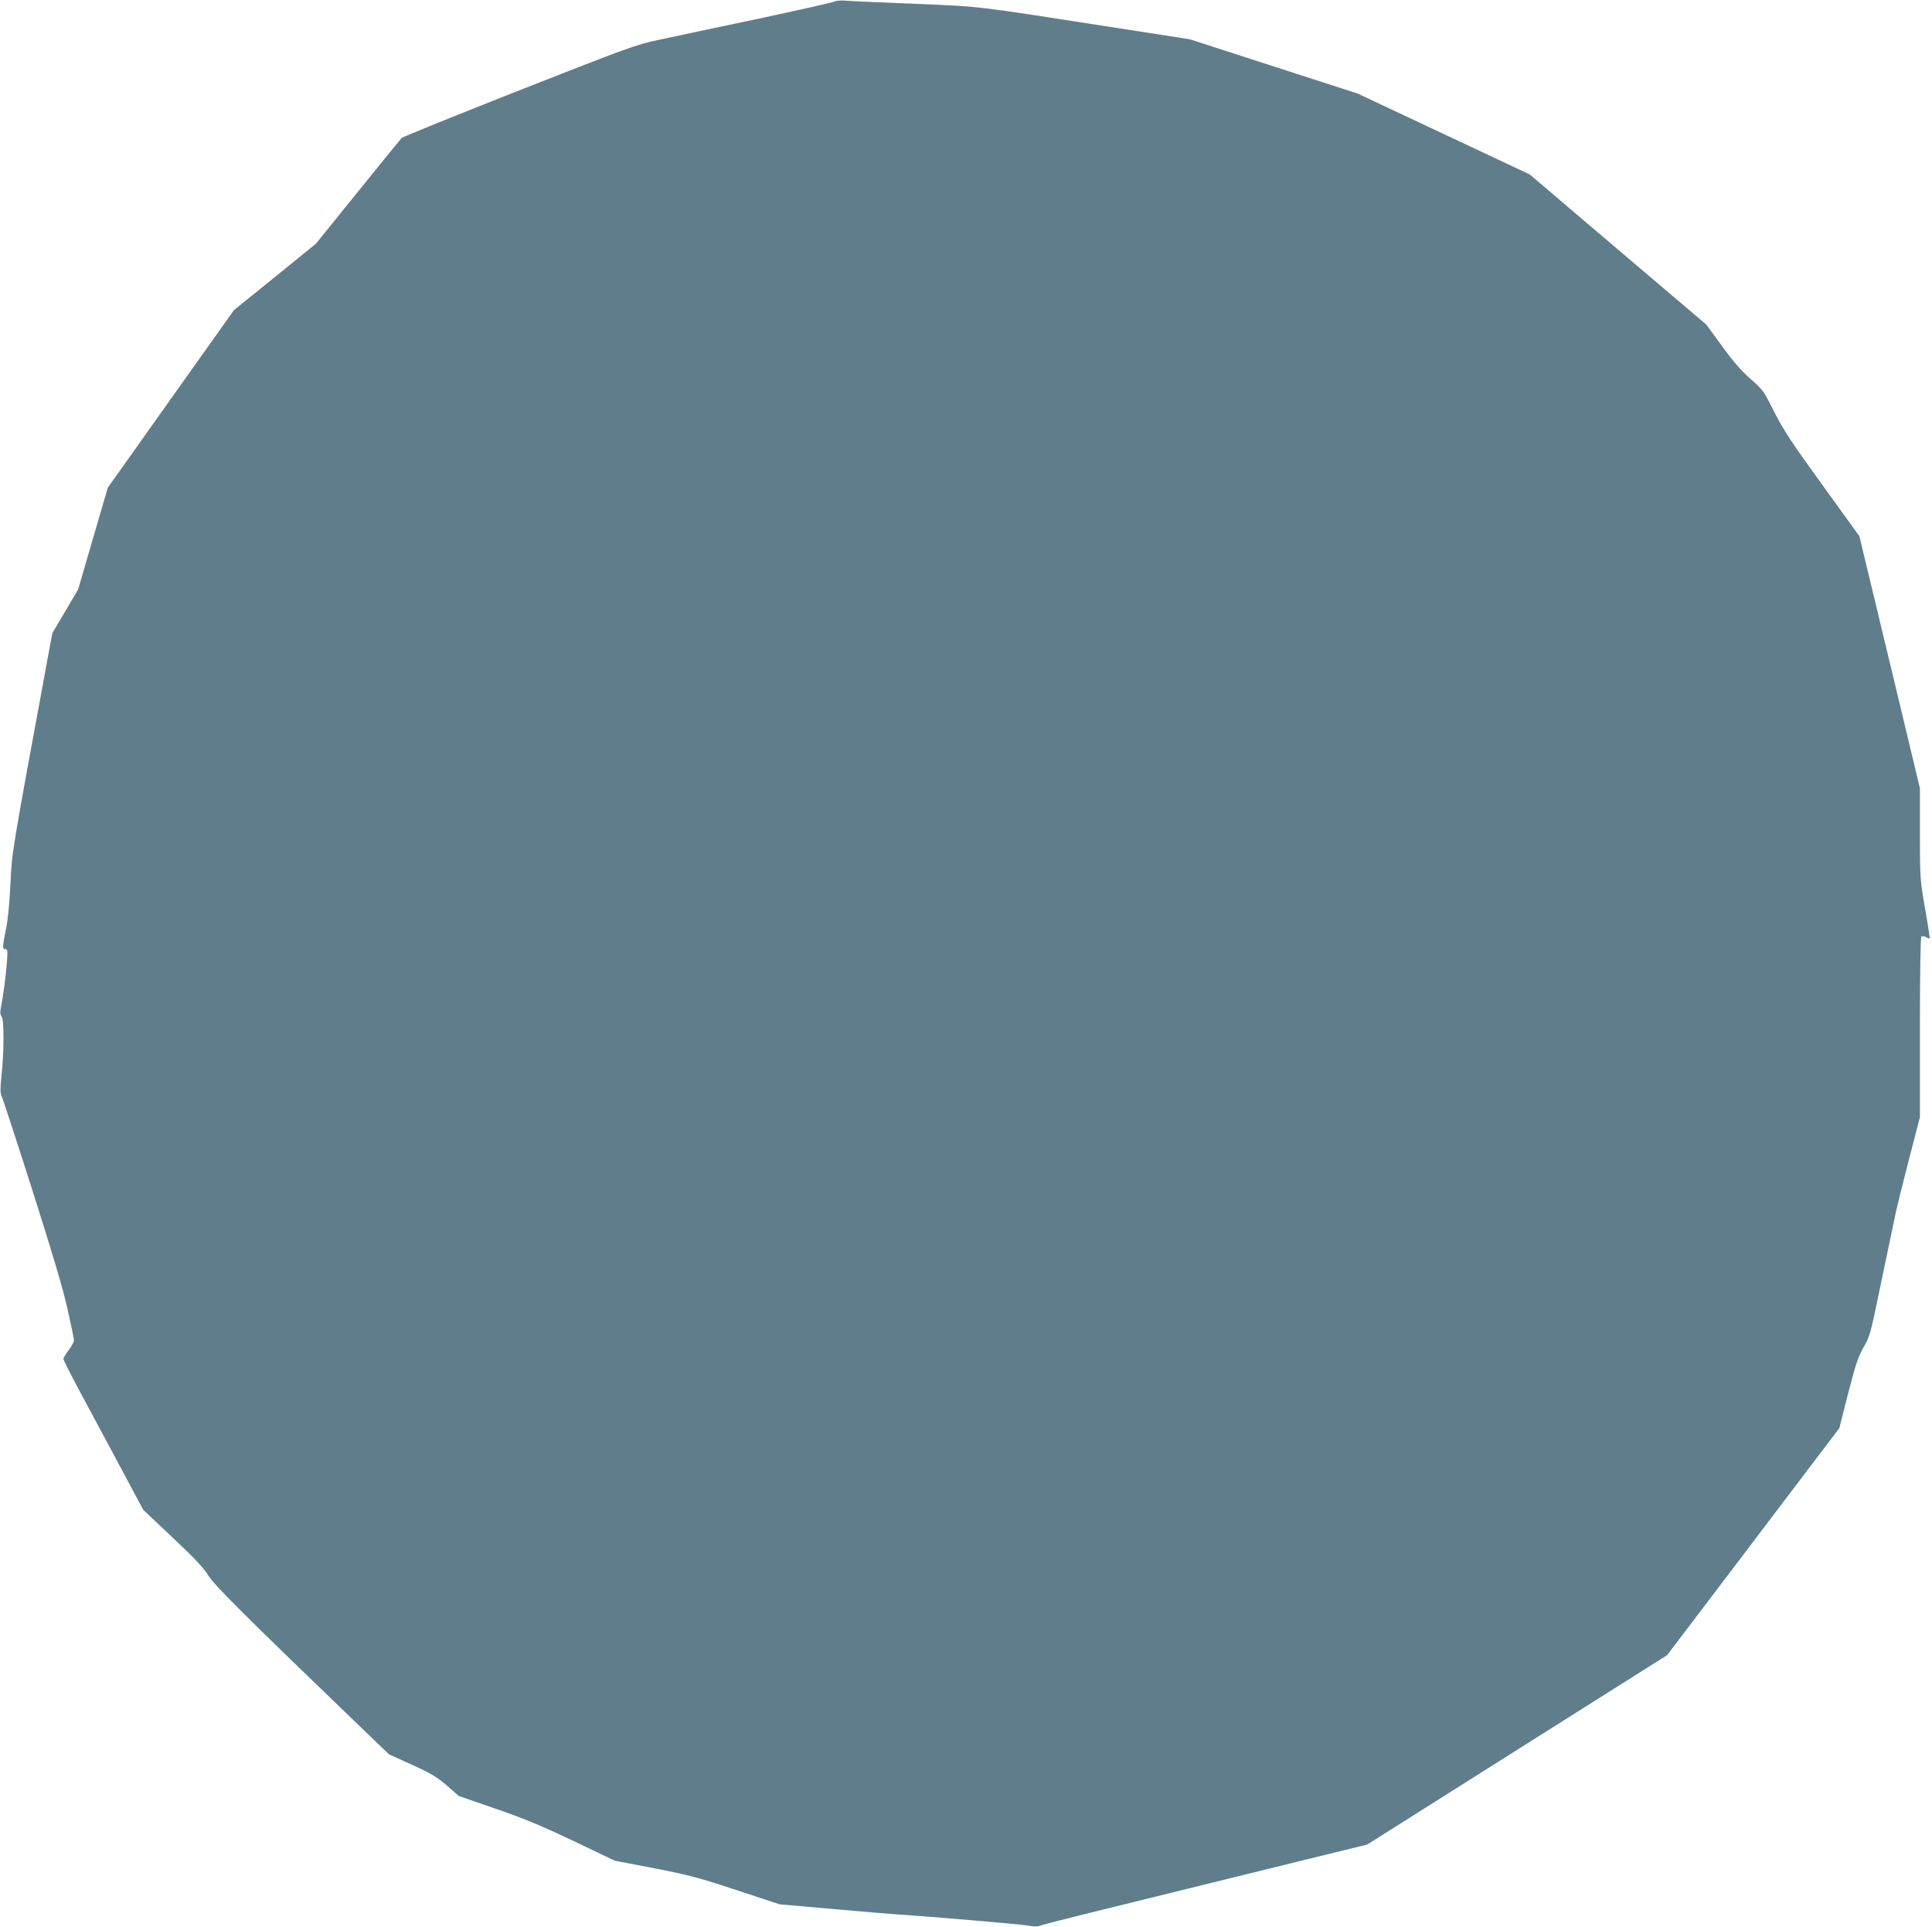 <?xml version="1.0" standalone="no"?>
<!DOCTYPE svg PUBLIC "-//W3C//DTD SVG 20010904//EN"
 "http://www.w3.org/TR/2001/REC-SVG-20010904/DTD/svg10.dtd">
<svg version="1.0" xmlns="http://www.w3.org/2000/svg"
 width="1280pt" height="1277pt" viewBox="0 0 1280 1277"
 preserveAspectRatio="xMidYMid meet">
<g transform="translate(0,1277) scale(0.1,-0.1)"
fill="#607d8b" stroke="none">
<path d="M5530 12760 c-8 -5 -238 -57 -510 -115 -272 -57 -567 -120 -655 -139
-152 -32 -200 -50 -925 -335 -421 -166 -772 -308 -780 -316 -7 -8 -138 -169
-290 -357 l-277 -343 -271 -220 -272 -220 -418 -588 -418 -589 -98 -336 -98
-337 -85 -145 -86 -145 -28 -150 c-246 -1335 -240 -1297 -250 -1515 -6 -127
-17 -241 -30 -300 -23 -114 -24 -130 -3 -130 14 0 16 -11 9 -93 -6 -85 -24
-221 -41 -305 -4 -21 -2 -38 7 -49 17 -20 16 -240 -2 -400 -7 -71 -8 -107 0
-121 6 -11 97 -289 202 -618 132 -414 205 -659 235 -792 24 -107 44 -203 44
-214 0 -10 -16 -40 -35 -65 -19 -25 -35 -51 -35 -58 0 -6 42 -90 93 -186 52
-96 171 -318 265 -494 l171 -320 196 -185 c147 -138 206 -202 236 -251 38 -63
238 -262 1019 -1014 l177 -170 154 -70 c129 -59 165 -81 231 -138 l77 -68 243
-84 c189 -65 304 -113 517 -214 l274 -131 261 -50 c230 -45 295 -62 546 -145
l285 -94 365 -32 c201 -18 394 -34 430 -36 181 -11 802 -64 852 -73 36 -7 64
-7 75 -2 16 9 292 77 1710 426 l461 113 994 628 993 627 425 560 c234 308 490
646 570 752 l146 192 58 229 c50 194 66 242 102 306 40 69 47 93 93 315 92
441 102 489 122 584 12 52 52 215 90 361 l69 266 0 596 c0 378 4 598 10 602 5
3 19 1 31 -5 11 -7 22 -10 24 -8 1 2 -12 91 -31 198 -33 192 -34 200 -34 495
l0 301 -159 664 c-88 366 -178 742 -201 836 l-41 171 -245 339 c-206 284 -257
363 -319 484 -70 140 -76 148 -156 218 -60 52 -114 114 -189 217 l-105 144
-585 497 -585 498 -570 268 -570 268 -557 180 -556 180 -484 75 c-963 150
-888 141 -1343 160 -225 9 -432 18 -460 21 -27 2 -57 -1 -65 -6z"/>
</g>
</svg>
